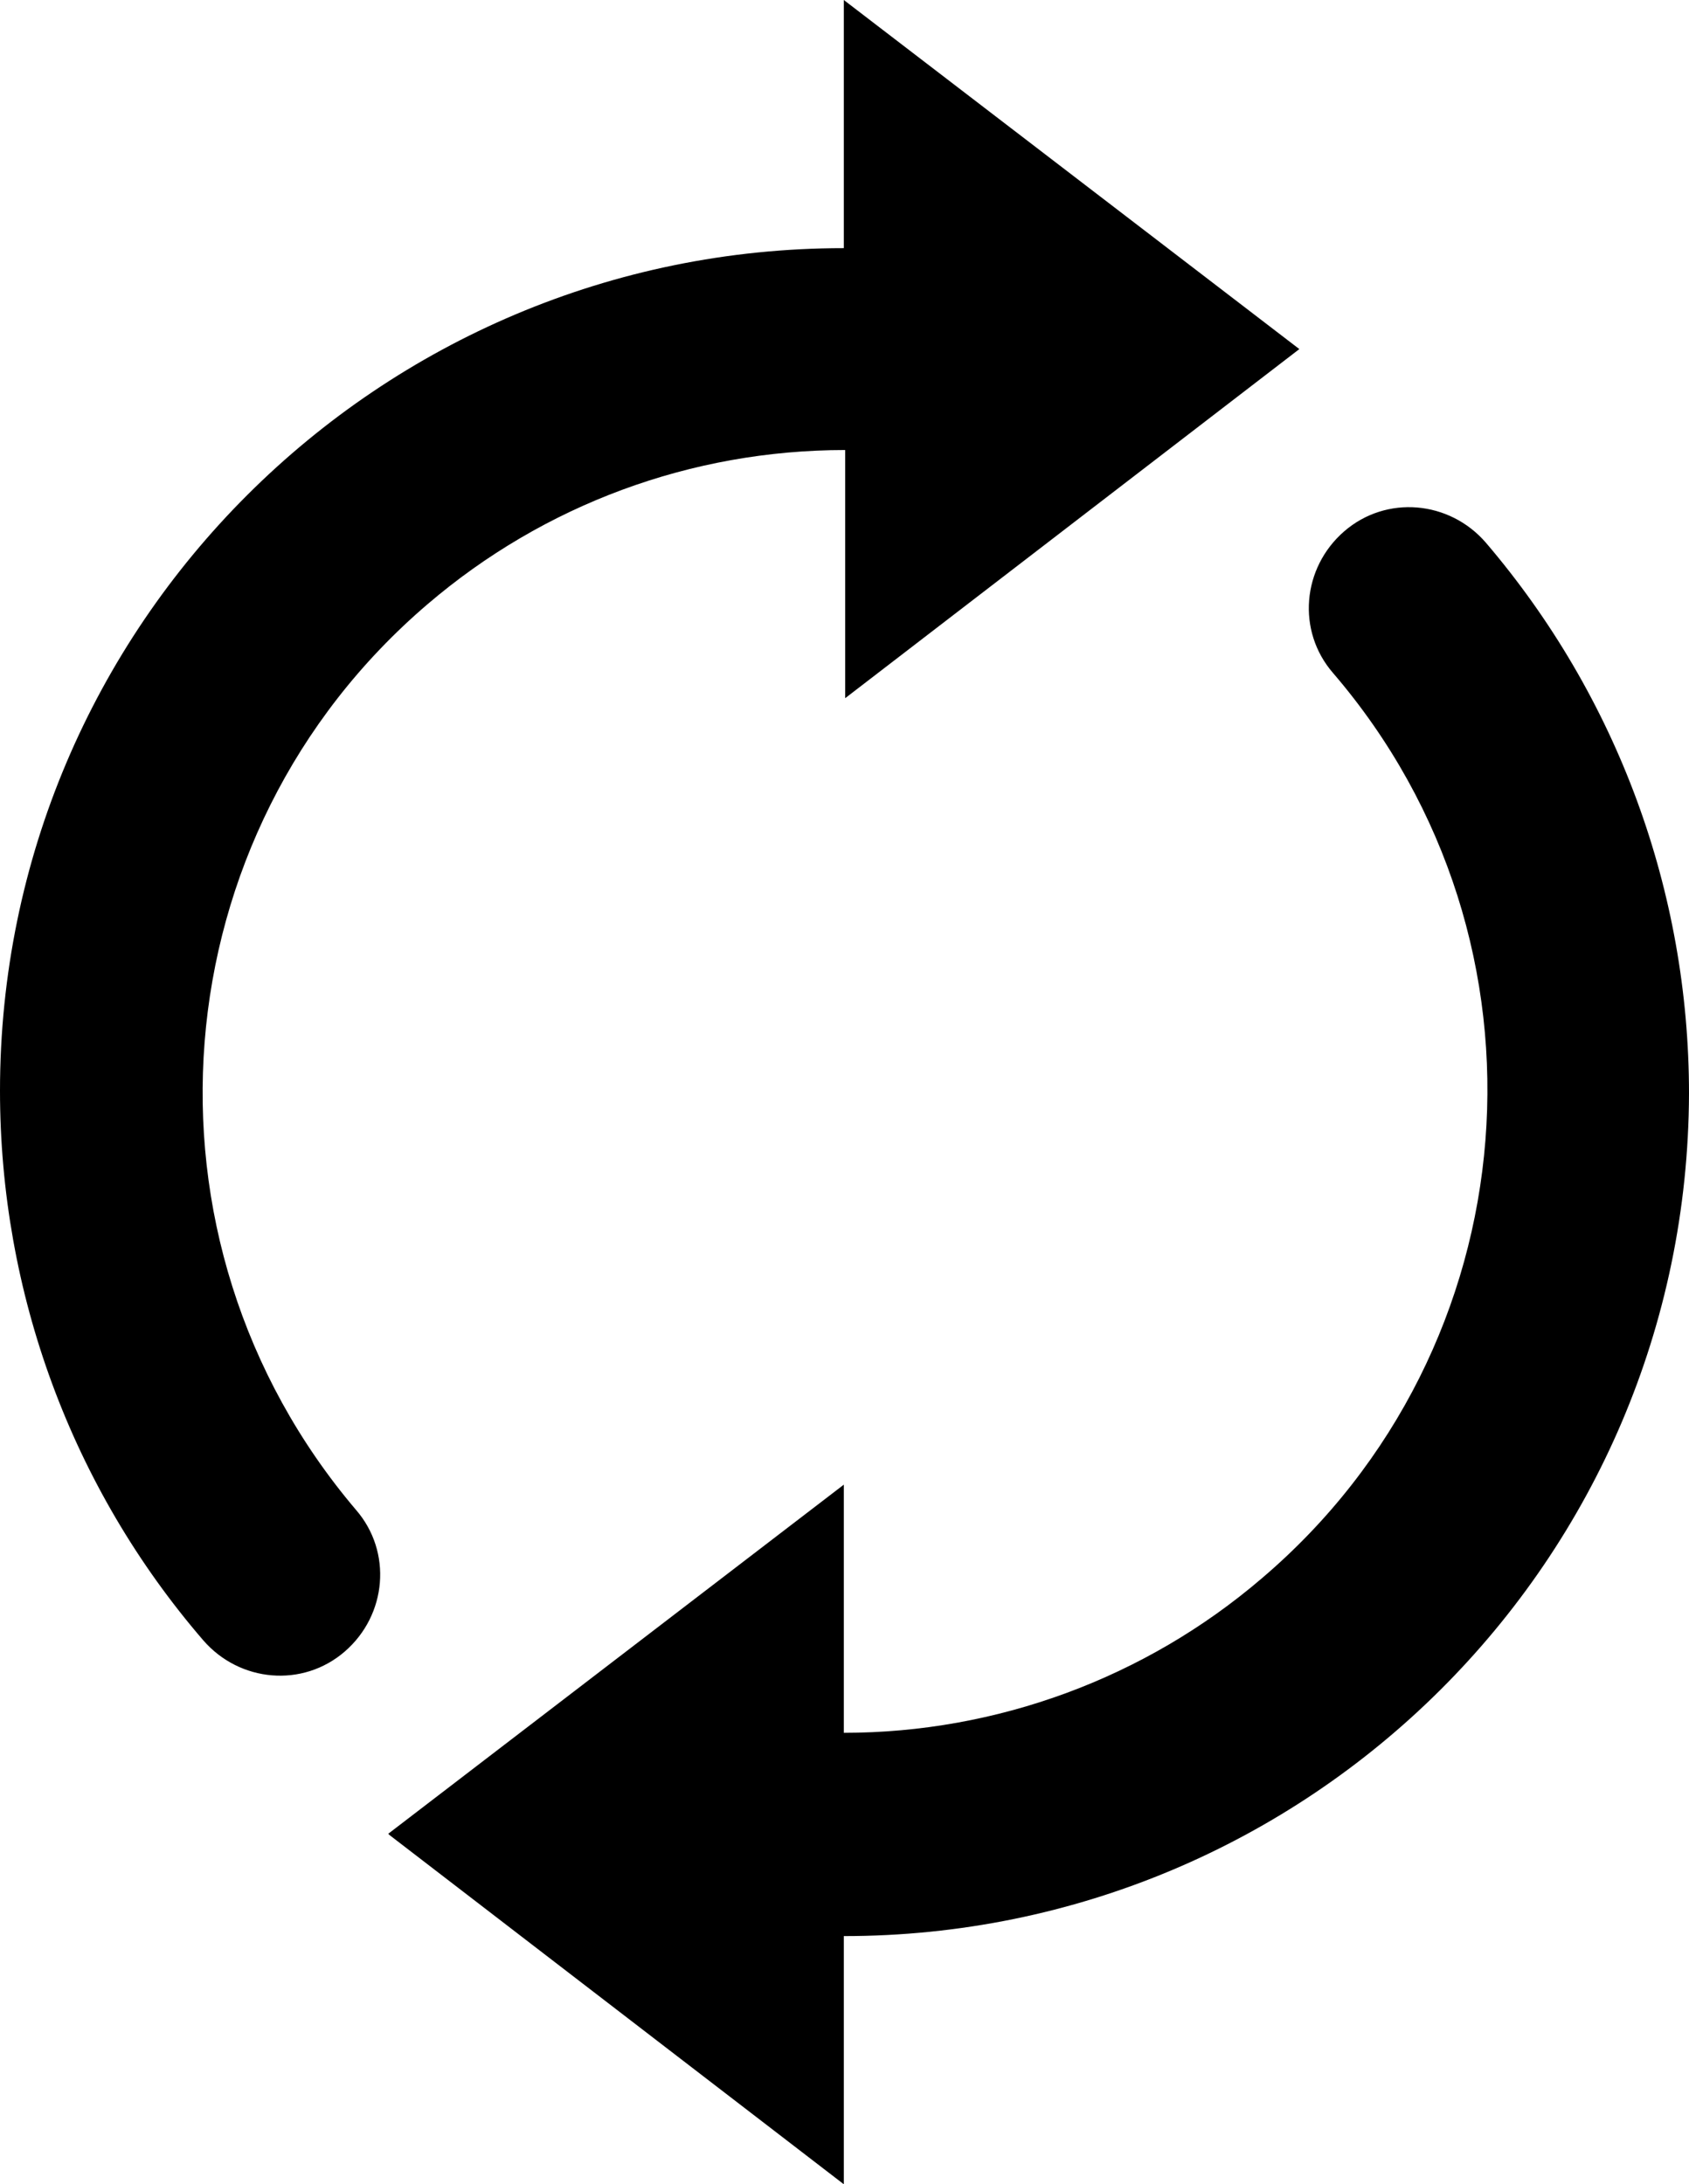 <?xml version="1.0" encoding="UTF-8"?>
<svg id="_圖層_2" data-name="圖層 2" xmlns="http://www.w3.org/2000/svg" viewBox="0 0 12.05 15.58">
  <defs>
    <style>
      .cls-1, .cls-2 {
        stroke-width: 0px;
      }

      .cls-2 {
        fill: none;
      }
    </style>
  </defs>
  <g id="Group_364" data-name="Group 364">
    <rect class="cls-2" x="0" width="12.04" height="15.58"/>
    <path id="Path_1275" data-name="Path 1275" class="cls-1" d="m6.02,1.77C2.7,1.77,0,4.46,0,7.78c0,1.44.51,2.83,1.45,3.92.26.3.71.34,1.01.08.3-.26.34-.71.08-1.01-1.64-1.93-1.41-4.82.51-6.46.83-.71,1.88-1.1,2.98-1.1v1.77l3.24-2.49L6.02,0v1.77Zm-3.24,11.32l3.24,2.49v-1.77c3.32,0,6.02-2.68,6.03-6.01,0-1.44-.51-2.83-1.45-3.93-.26-.3-.71-.34-1.01-.08-.3.26-.34.71-.08,1.01,1.65,1.92,1.42,4.82-.51,6.46-.83.71-1.89,1.1-2.98,1.1v-1.77l-3.25,2.49Z"/>
  </g>
</svg>